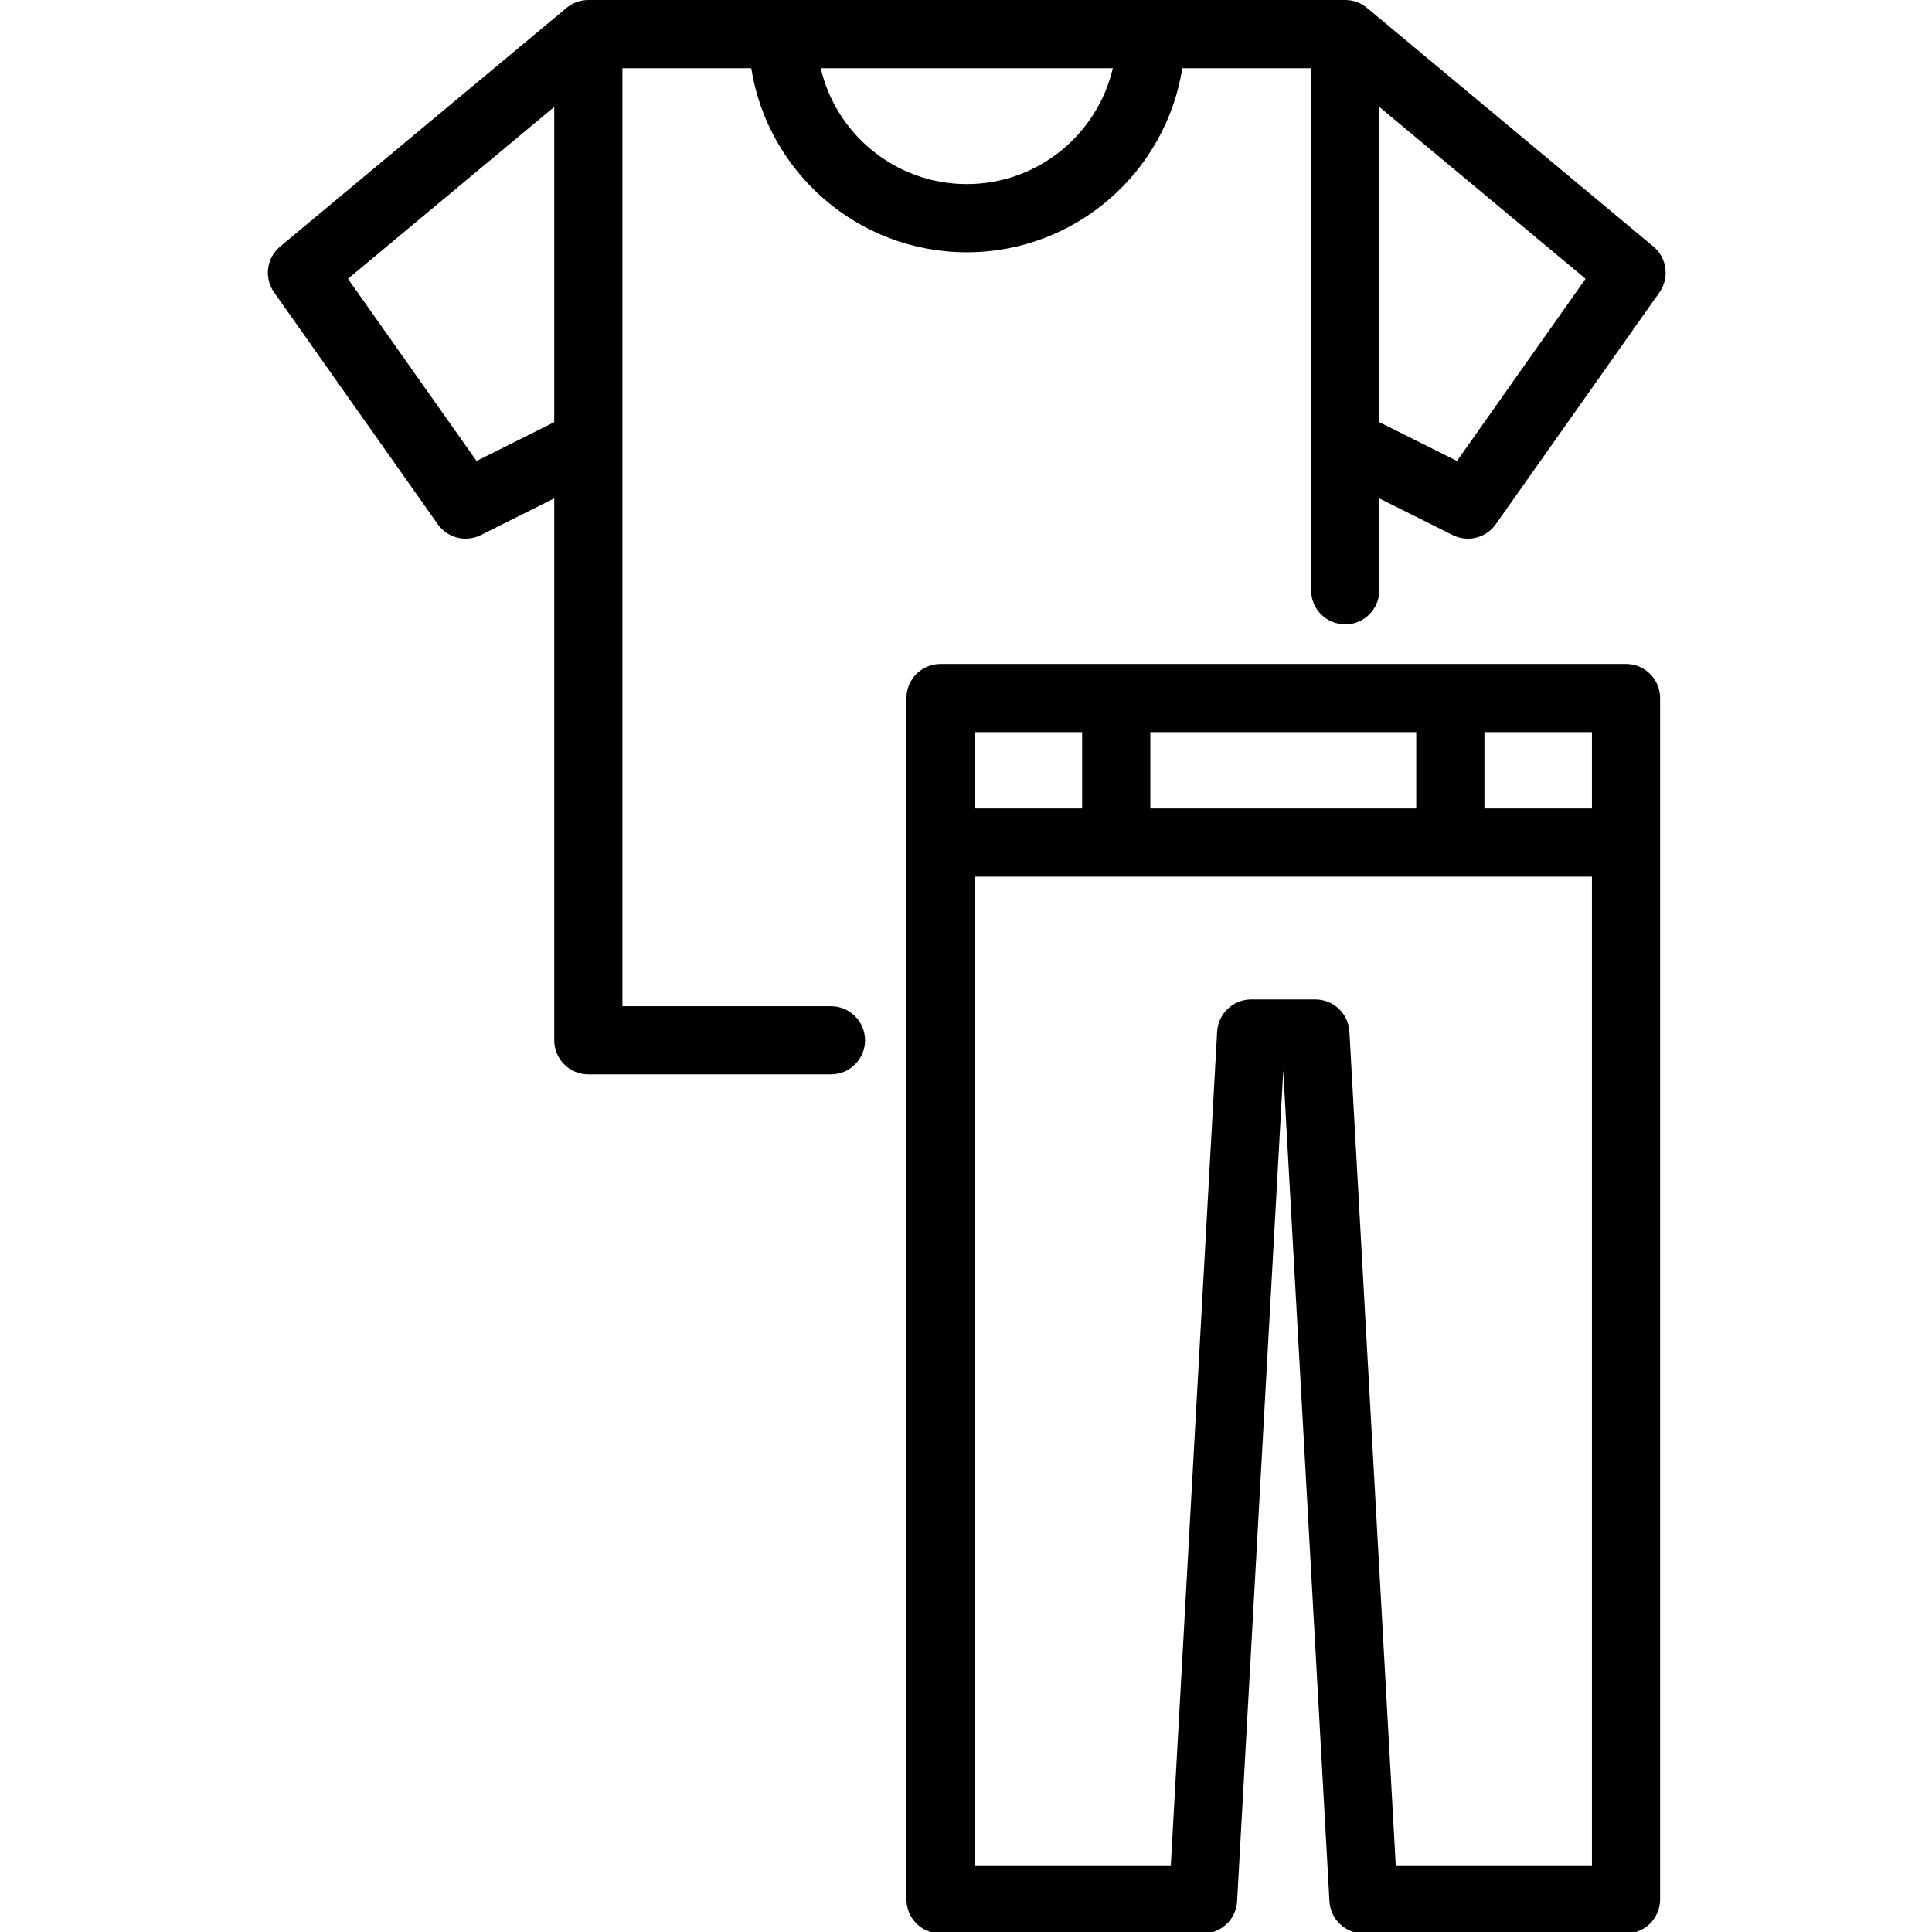 <?xml version="1.0" encoding="UTF-8"?><svg version="1.1" viewBox="0 0 425 425" xmlns="http://www.w3.org/2000/svg"><g fill="#000"><path d="M182.79 221.346h-45.872V15h28.342c3.613 22.915 23.495 40.496 47.409 40.496 23.914 0 43.796-17.581 47.41-40.496h28.339v114.851c0 4.142 3.358 7.5 7.5 7.5 4.142 0 7.5-3.358 7.5-7.5v-20.217l16.141 8.07c1.071.536 2.217.792 3.35.792 2.372 0 4.685-1.126 6.132-3.176l35.999-50.997c2.254-3.194 1.677-7.584-1.326-10.087L300.747 1.765C299.442.665 297.758 0 295.918 0h-166.5c-1.843 0-3.528.667-4.834 1.77l-62.96 52.466c-3.003 2.503-3.581 6.893-1.326 10.087l35.999 50.997c1.447 2.049 3.76 3.176 6.132 3.176 1.132 0 2.278-.257 3.35-.792l16.14-8.07v119.212c0 4.142 3.358 7.5 7.5 7.5h53.372c4.142 0 7.5-3.358 7.5-7.5 0-4.142-3.359-7.5-7.501-7.5Zm137.712-119.941l-17.084-8.542V23.517l45.374 37.811 -28.29 40.077ZM212.669 40.496c-15.615 0-28.722-10.905-32.129-25.496h64.258c-3.407 14.592-16.514 25.496-32.129 25.496Zm-107.835 60.909l-28.29-40.077 45.374-37.811v69.346l-17.084 8.542Z"/><path d="M357.692 146.063H206.896c-4.142 0-7.5 3.358-7.5 7.5v264.274c0 4.142 3.358 7.5 7.5 7.5h57.751c3.98 0 7.268-3.109 7.488-7.084l10.158-182.747 10.158 182.747c.221 3.974 3.508 7.084 7.488 7.084h57.751c4.142 0 7.5-3.358 7.5-7.5V153.563c.002-4.143-3.356-7.5-7.498-7.5Zm-7.5 31.785h-23.65v-16.785h23.65v16.785Zm-97.146 0v-16.785h58.496v16.785h-58.496Zm-15-16.785v16.785h-23.65v-16.785h23.65Zm68.99 249.273L296.841 226.94c-.221-3.974-3.508-7.084-7.488-7.084h-14.117c-3.98 0-7.268 3.109-7.488 7.084l-10.194 183.396h-43.157V192.848h135.796v217.488h-43.157Z"/></g></svg>
